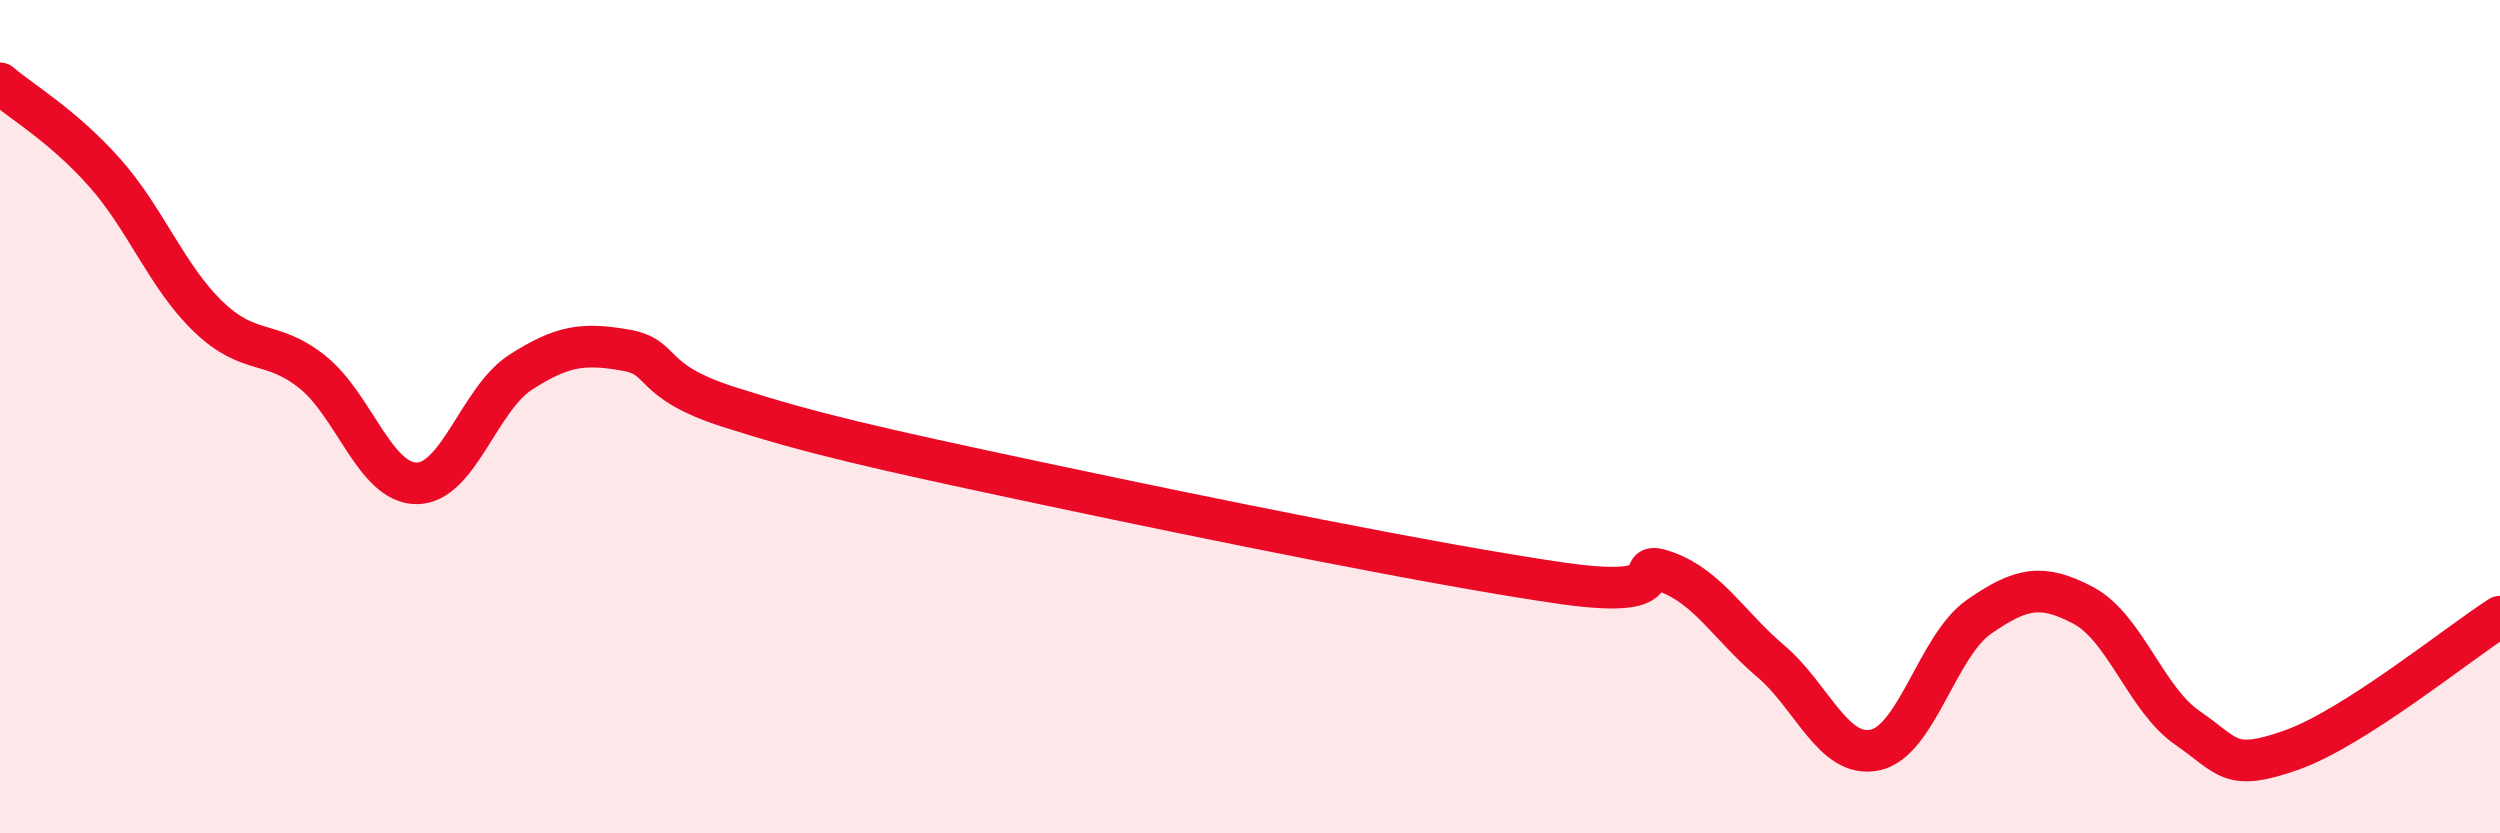 
    <svg width="60" height="20" viewBox="0 0 60 20" xmlns="http://www.w3.org/2000/svg">
      <path
        d="M 0,2 C 0.5,2.43 1.5,3.01 2.5,4.13 C 3.5,5.25 4,6.64 5,7.6 C 6,8.56 6.5,8.13 7.5,8.93 C 8.5,9.73 9,11.6 10,11.6 C 11,11.6 11.5,9.57 12.5,8.93 C 13.5,8.29 14,8.23 15,8.4 C 16,8.57 15.5,9.13 17.5,9.77 C 19.5,10.41 21,10.75 25,11.6 C 29,12.45 34.5,13.57 37.5,14 C 40.5,14.43 39,13.36 40,13.73 C 41,14.1 41.5,15.02 42.5,15.87 C 43.5,16.72 44,18.21 45,18 C 46,17.79 46.5,15.49 47.5,14.8 C 48.5,14.11 49,14 50,14.53 C 51,15.06 51.5,16.78 52.5,17.47 C 53.5,18.16 53.5,18.53 55,18 C 56.5,17.47 59,15.44 60,14.8L60 20L0 20Z"
        fill="#EB0A25"
        opacity="0.1"
        stroke-linecap="round"
        stroke-linejoin="round"
      />
      <path
        d="M 0,2 C 0.5,2.43 1.5,3.01 2.5,4.13 C 3.5,5.25 4,6.64 5,7.6 C 6,8.56 6.5,8.13 7.5,8.93 C 8.5,9.73 9,11.6 10,11.6 C 11,11.6 11.5,9.57 12.5,8.93 C 13.5,8.29 14,8.23 15,8.4 C 16,8.57 15.5,9.13 17.5,9.77 C 19.5,10.41 21,10.75 25,11.6 C 29,12.45 34.5,13.57 37.5,14 C 40.5,14.43 39,13.36 40,13.73 C 41,14.1 41.5,15.02 42.5,15.87 C 43.5,16.72 44,18.21 45,18 C 46,17.79 46.5,15.49 47.5,14.8 C 48.5,14.11 49,14 50,14.53 C 51,15.06 51.5,16.78 52.5,17.47 C 53.5,18.16 53.5,18.53 55,18 C 56.5,17.47 59,15.44 60,14.8"
        stroke="#EB0A25"
        stroke-width="1"
        fill="none"
        stroke-linecap="round"
        stroke-linejoin="round"
      />
    </svg>
  